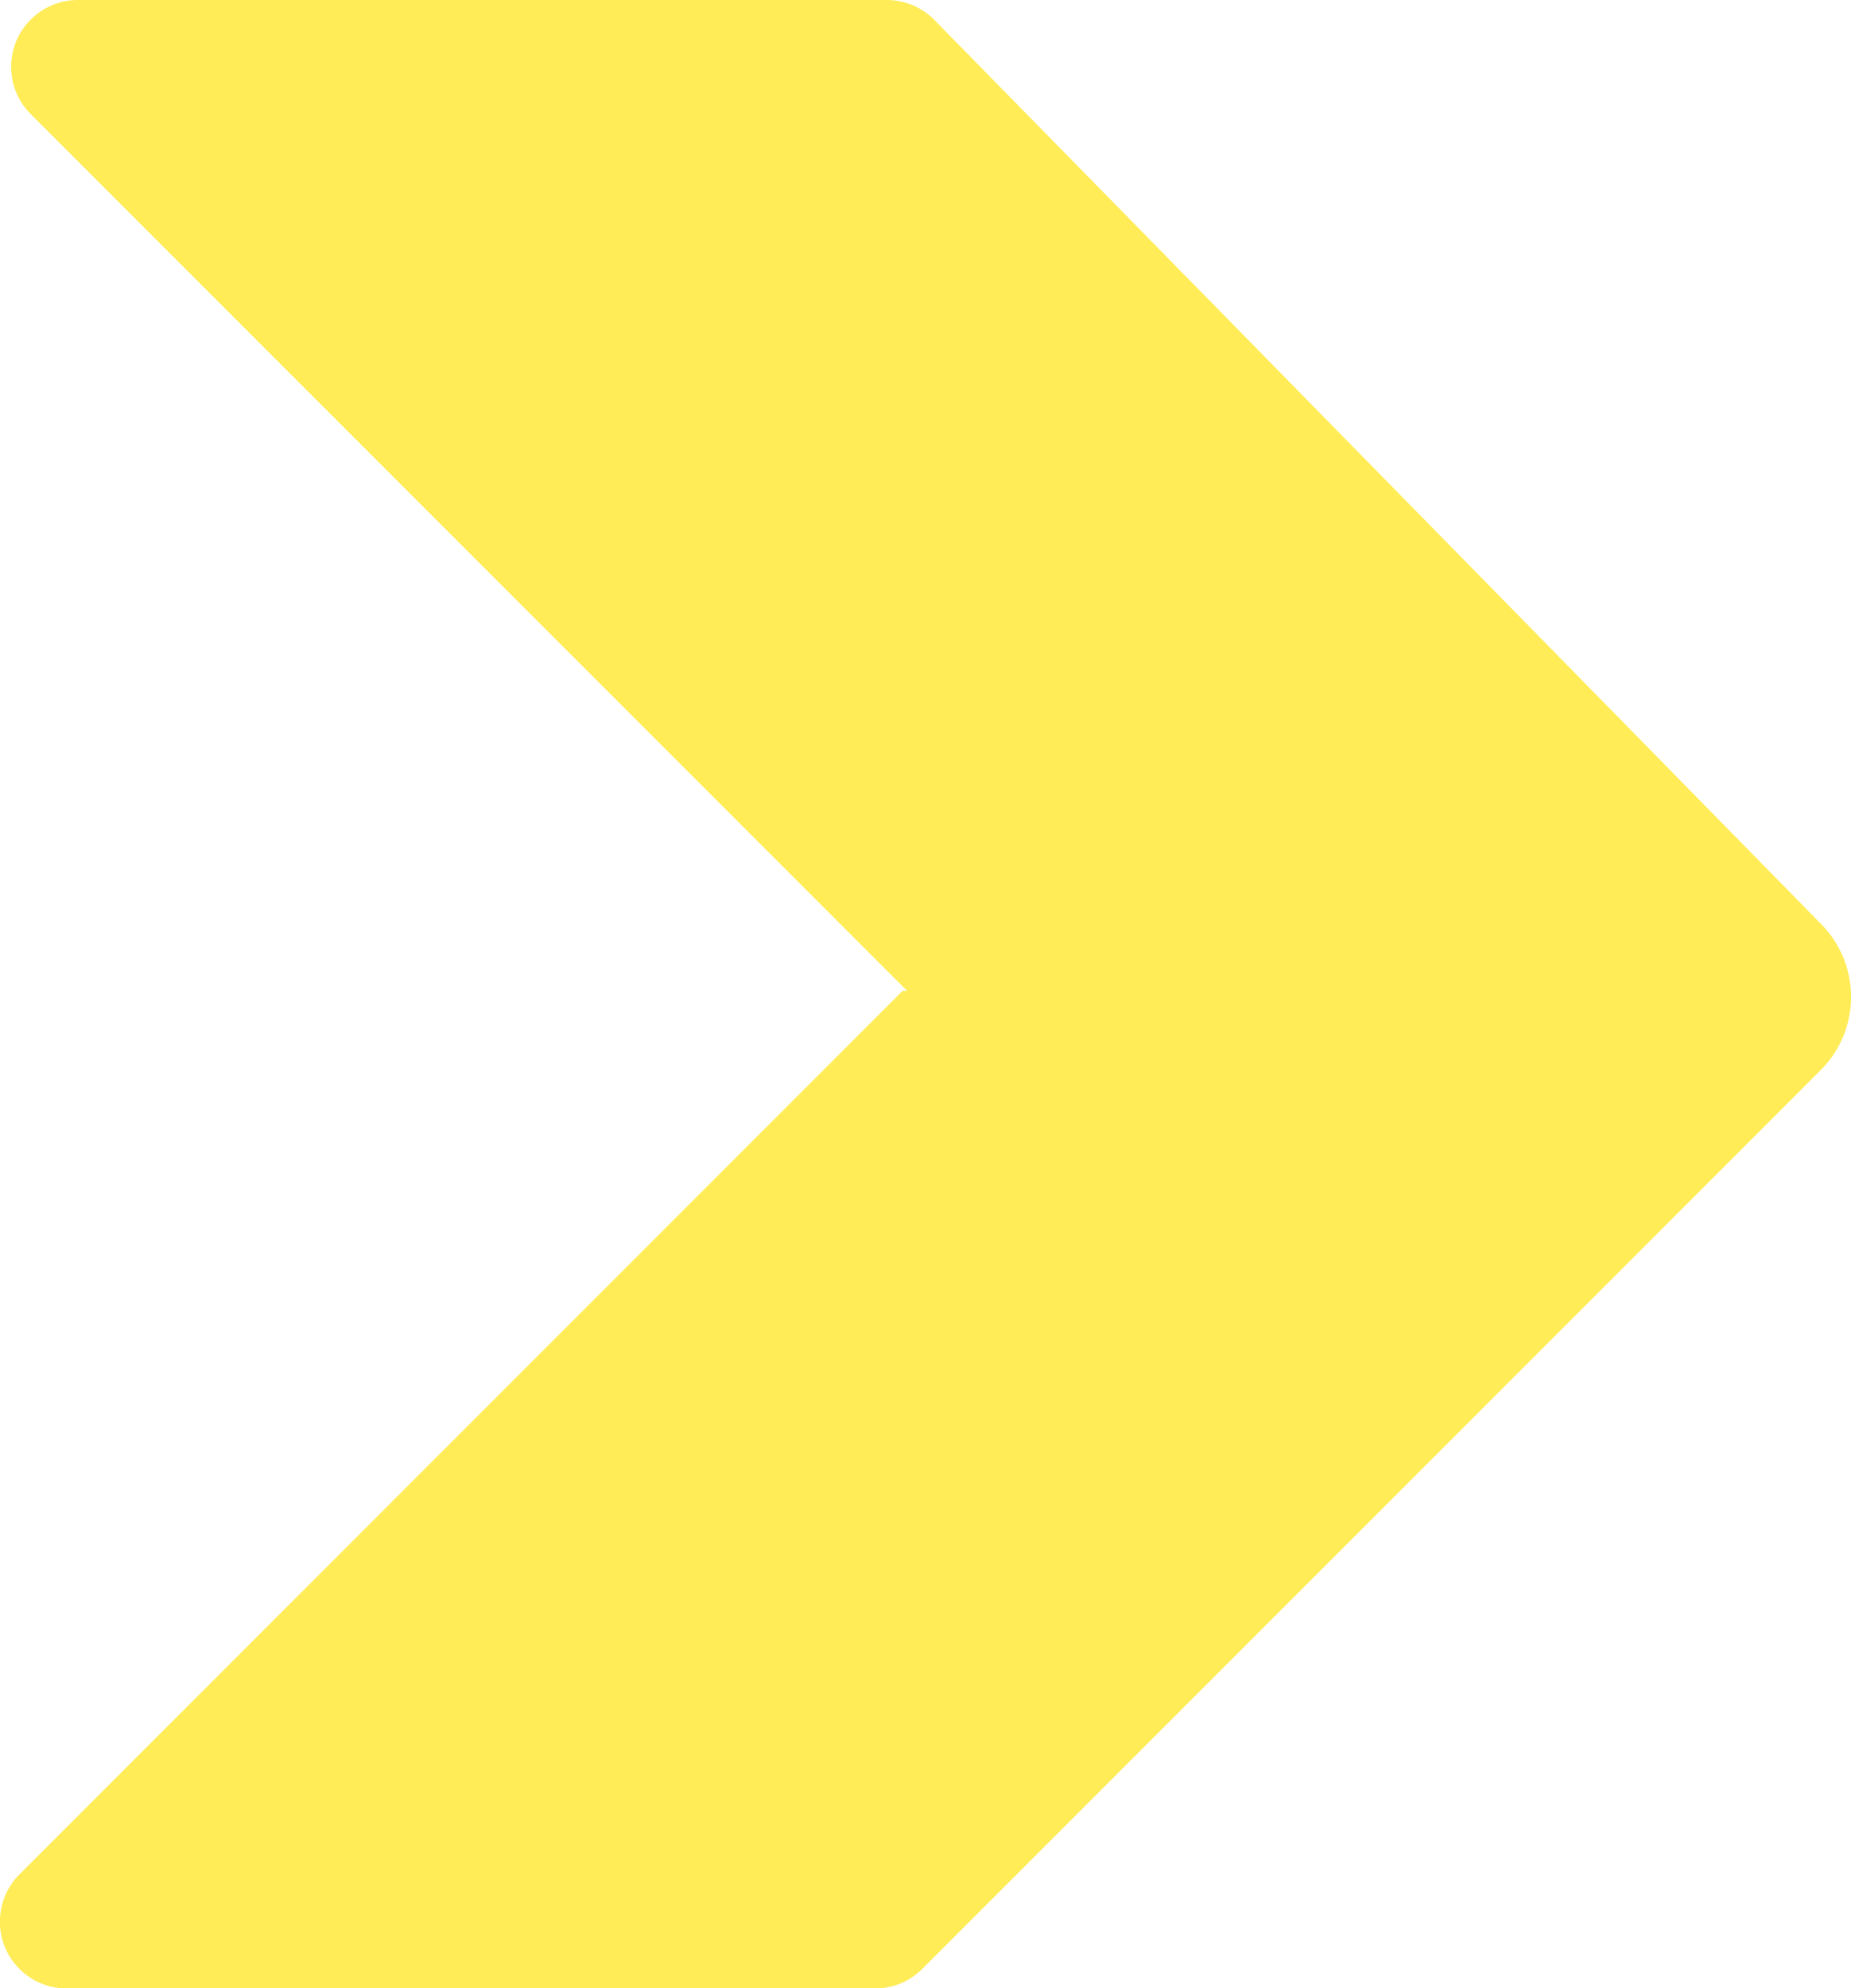 <svg xmlns="http://www.w3.org/2000/svg" width="26.655" height="28.62" viewBox="0 0 26.655 28.62">
  <path id="Path_402" data-name="Path 402" d="M966.305.737a.962.962,0,0,0-.68-.282H953.984A.962.962,0,0,0,953.3,2.1l12.617,12.617h-.063l-12.719,12.72a.962.962,0,0,0,.68,1.642h11.641a.963.963,0,0,0,.68-.282L979.073,15.86a1.49,1.49,0,0,0,.01-2.1Z" transform="translate(-952.855 -0.455)" fill="#ffec57"/>
</svg>
